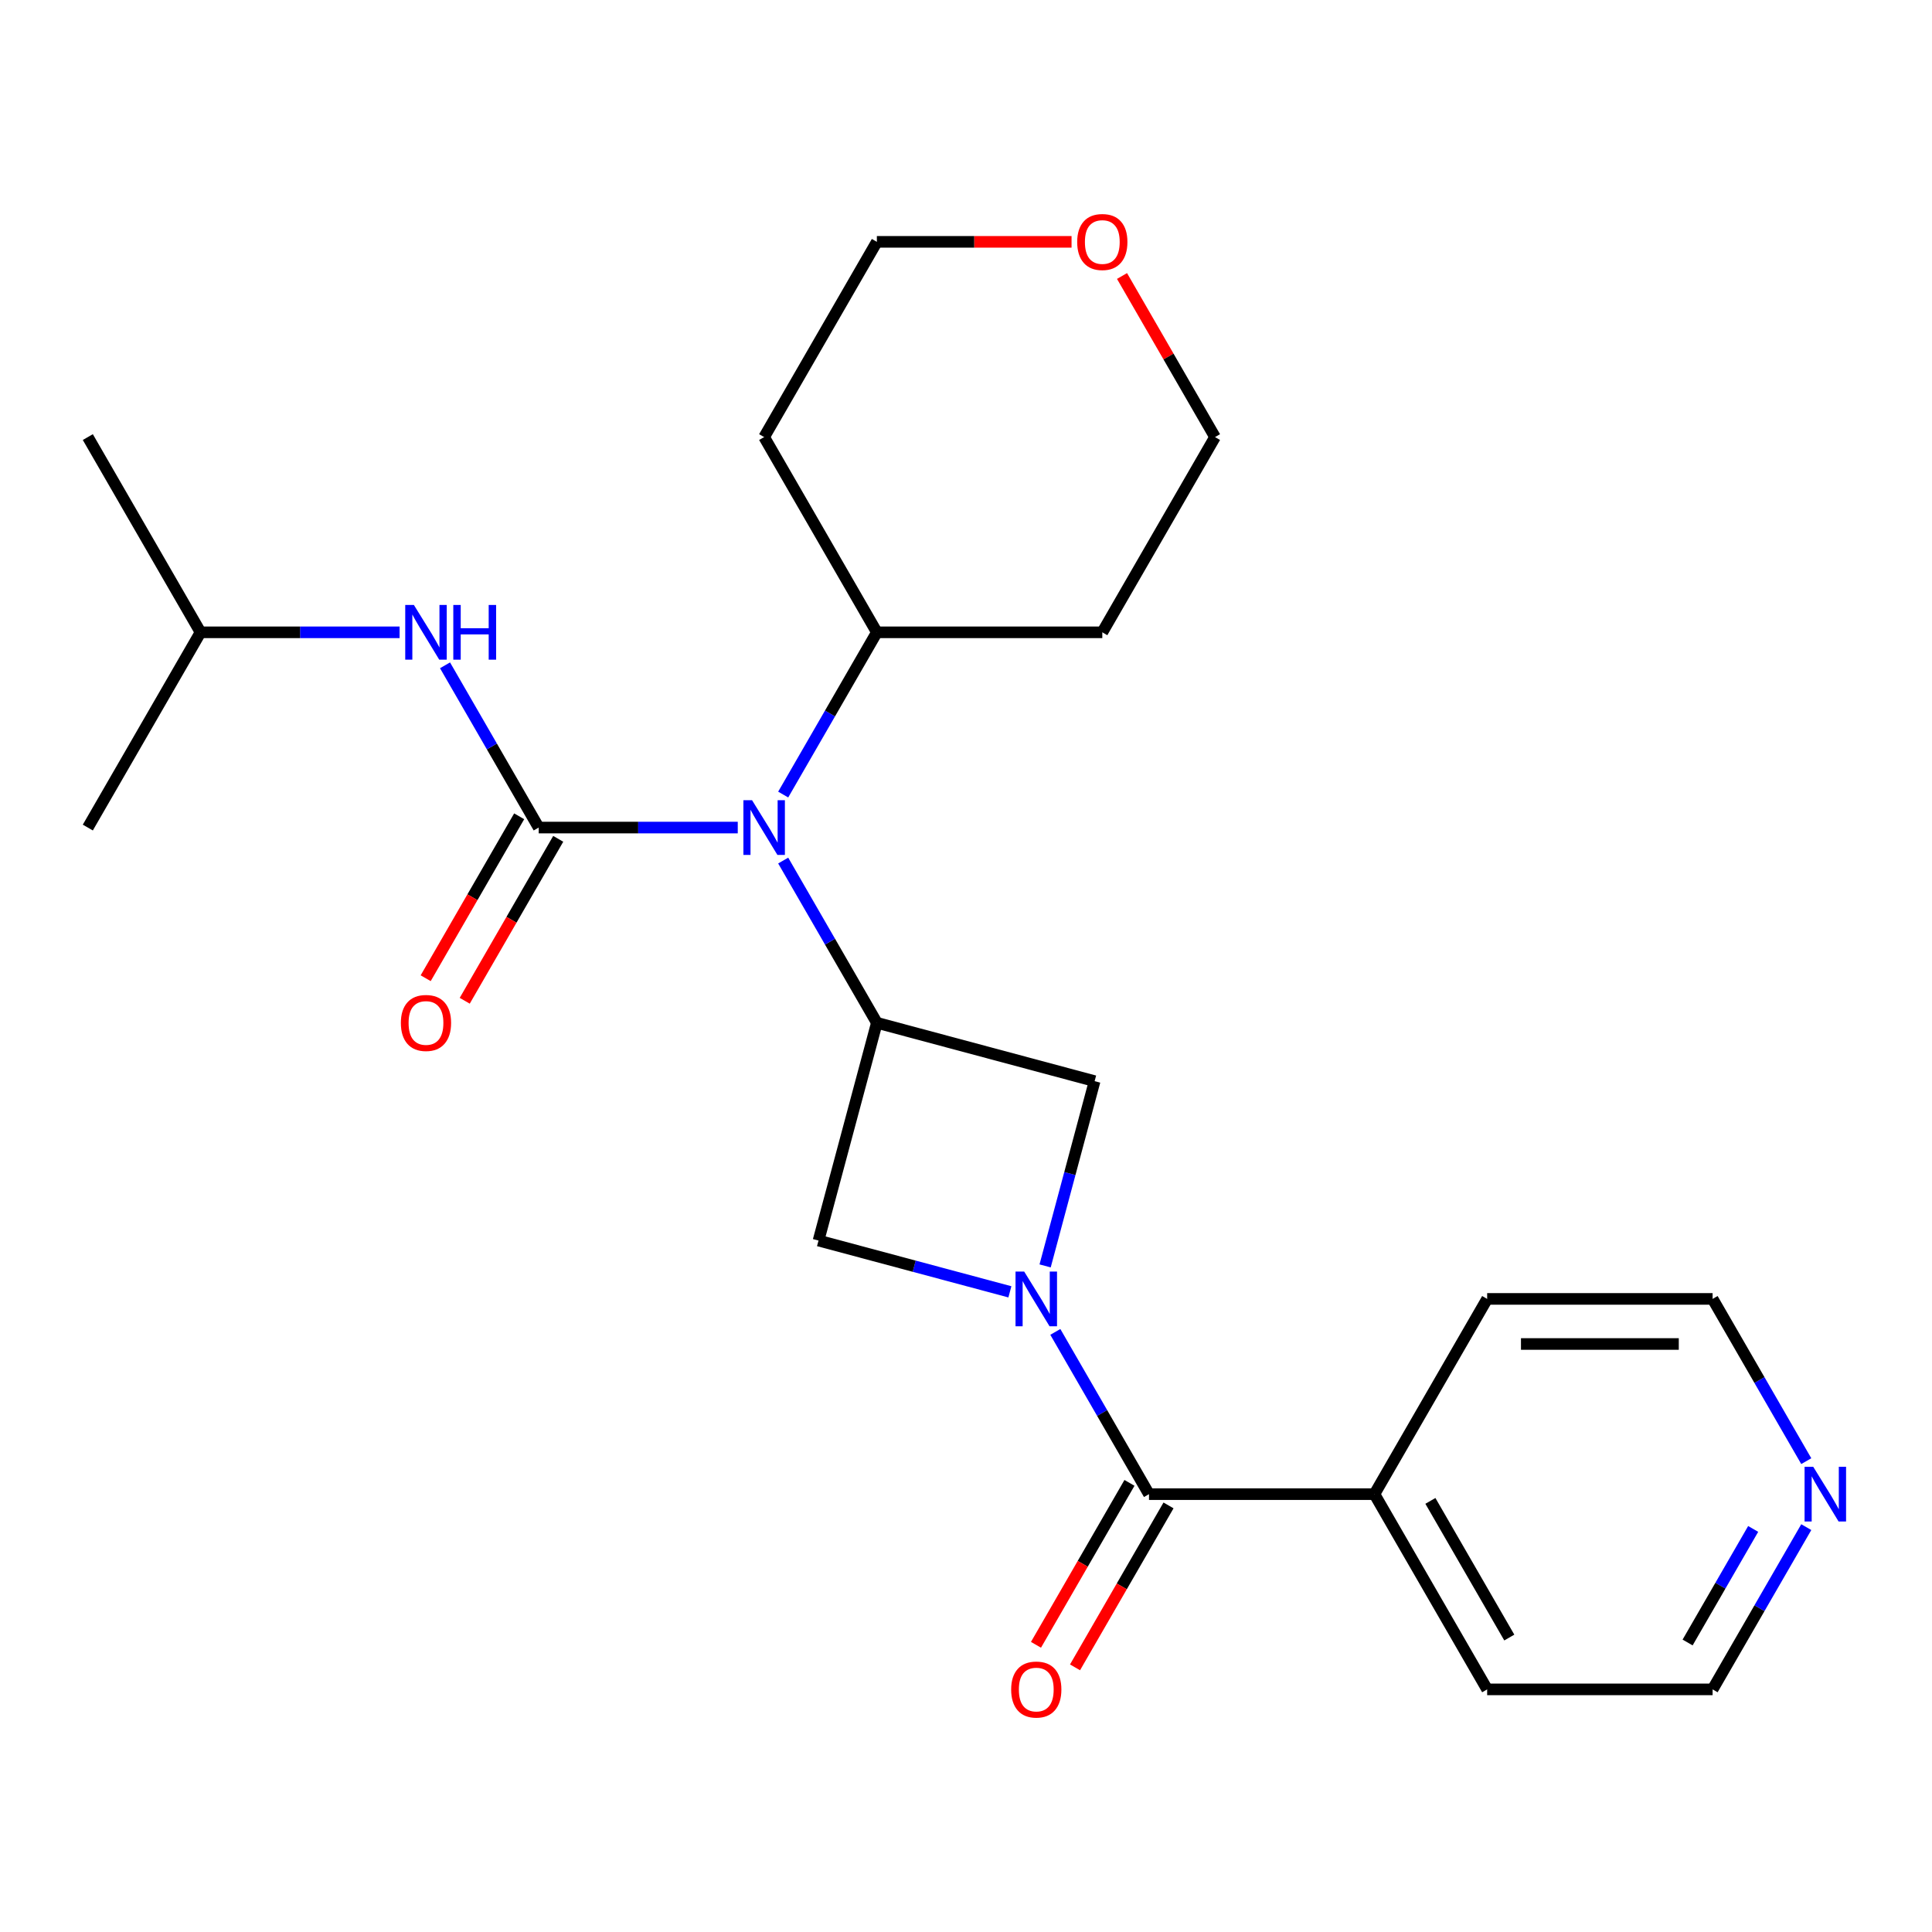 <?xml version='1.0' encoding='iso-8859-1'?>
<svg version='1.1' baseProfile='full'
              xmlns='http://www.w3.org/2000/svg'
                      xmlns:rdkit='http://www.rdkit.org/xml'
                      xmlns:xlink='http://www.w3.org/1999/xlink'
                  xml:space='preserve'
width='1000px' height='1000px' viewBox='0 0 1000 1000'>
<!-- END OF HEADER -->
<rect style='opacity:1.0;fill:#FFFFFF;stroke:none' width='1000' height='1000' x='0' y='0'> </rect>
<path class='bond-2' d='M 546.234,689.389 L 570.476,731.378' style='fill:none;fill-rule:evenodd;stroke:#0000FF;stroke-width:6px;stroke-linecap:butt;stroke-linejoin:miter;stroke-opacity:1' />
<path class='bond-2' d='M 570.476,731.378 L 594.718,773.367' style='fill:none;fill-rule:evenodd;stroke:#000000;stroke-width:6px;stroke-linecap:butt;stroke-linejoin:miter;stroke-opacity:1' />
<path class='bond-4' d='M 540.95,655.234 L 553.763,607.417' style='fill:none;fill-rule:evenodd;stroke:#0000FF;stroke-width:6px;stroke-linecap:butt;stroke-linejoin:miter;stroke-opacity:1' />
<path class='bond-4' d='M 553.763,607.417 L 566.575,559.599' style='fill:none;fill-rule:evenodd;stroke:#000000;stroke-width:6px;stroke-linecap:butt;stroke-linejoin:miter;stroke-opacity:1' />
<path class='bond-5' d='M 522.717,668.652 L 473.19,655.381' style='fill:none;fill-rule:evenodd;stroke:#0000FF;stroke-width:6px;stroke-linecap:butt;stroke-linejoin:miter;stroke-opacity:1' />
<path class='bond-5' d='M 473.19,655.381 L 423.662,642.11' style='fill:none;fill-rule:evenodd;stroke:#000000;stroke-width:6px;stroke-linecap:butt;stroke-linejoin:miter;stroke-opacity:1' />
<path class='bond-0' d='M 278.831,428.343 L 330.346,428.343' style='fill:none;fill-rule:evenodd;stroke:#000000;stroke-width:6px;stroke-linecap:butt;stroke-linejoin:miter;stroke-opacity:1' />
<path class='bond-0' d='M 330.346,428.343 L 381.862,428.343' style='fill:none;fill-rule:evenodd;stroke:#0000FF;stroke-width:6px;stroke-linecap:butt;stroke-linejoin:miter;stroke-opacity:1' />
<path class='bond-6' d='M 278.831,428.343 L 254.589,386.355' style='fill:none;fill-rule:evenodd;stroke:#000000;stroke-width:6px;stroke-linecap:butt;stroke-linejoin:miter;stroke-opacity:1' />
<path class='bond-6' d='M 254.589,386.355 L 230.346,344.366' style='fill:none;fill-rule:evenodd;stroke:#0000FF;stroke-width:6px;stroke-linecap:butt;stroke-linejoin:miter;stroke-opacity:1' />
<path class='bond-7' d='M 268.725,422.509 L 244.529,464.418' style='fill:none;fill-rule:evenodd;stroke:#000000;stroke-width:6px;stroke-linecap:butt;stroke-linejoin:miter;stroke-opacity:1' />
<path class='bond-7' d='M 244.529,464.418 L 220.333,506.327' style='fill:none;fill-rule:evenodd;stroke:#FF0000;stroke-width:6px;stroke-linecap:butt;stroke-linejoin:miter;stroke-opacity:1' />
<path class='bond-7' d='M 288.936,434.178 L 264.74,476.087' style='fill:none;fill-rule:evenodd;stroke:#000000;stroke-width:6px;stroke-linecap:butt;stroke-linejoin:miter;stroke-opacity:1' />
<path class='bond-7' d='M 264.74,476.087 L 240.544,517.996' style='fill:none;fill-rule:evenodd;stroke:#FF0000;stroke-width:6px;stroke-linecap:butt;stroke-linejoin:miter;stroke-opacity:1' />
<path class='bond-1' d='M 453.863,529.398 L 423.662,642.11' style='fill:none;fill-rule:evenodd;stroke:#000000;stroke-width:6px;stroke-linecap:butt;stroke-linejoin:miter;stroke-opacity:1' />
<path class='bond-3' d='M 453.863,529.398 L 429.621,487.409' style='fill:none;fill-rule:evenodd;stroke:#000000;stroke-width:6px;stroke-linecap:butt;stroke-linejoin:miter;stroke-opacity:1' />
<path class='bond-3' d='M 429.621,487.409 L 405.379,445.421' style='fill:none;fill-rule:evenodd;stroke:#0000FF;stroke-width:6px;stroke-linecap:butt;stroke-linejoin:miter;stroke-opacity:1' />
<path class='bond-24' d='M 453.863,529.398 L 566.575,559.599' style='fill:none;fill-rule:evenodd;stroke:#000000;stroke-width:6px;stroke-linecap:butt;stroke-linejoin:miter;stroke-opacity:1' />
<path class='bond-8' d='M 584.613,767.532 L 560.417,809.441' style='fill:none;fill-rule:evenodd;stroke:#000000;stroke-width:6px;stroke-linecap:butt;stroke-linejoin:miter;stroke-opacity:1' />
<path class='bond-8' d='M 560.417,809.441 L 536.221,851.35' style='fill:none;fill-rule:evenodd;stroke:#FF0000;stroke-width:6px;stroke-linecap:butt;stroke-linejoin:miter;stroke-opacity:1' />
<path class='bond-8' d='M 604.824,779.201 L 580.628,821.11' style='fill:none;fill-rule:evenodd;stroke:#000000;stroke-width:6px;stroke-linecap:butt;stroke-linejoin:miter;stroke-opacity:1' />
<path class='bond-8' d='M 580.628,821.11 L 556.432,863.019' style='fill:none;fill-rule:evenodd;stroke:#FF0000;stroke-width:6px;stroke-linecap:butt;stroke-linejoin:miter;stroke-opacity:1' />
<path class='bond-9' d='M 594.718,773.367 L 711.407,773.367' style='fill:none;fill-rule:evenodd;stroke:#000000;stroke-width:6px;stroke-linecap:butt;stroke-linejoin:miter;stroke-opacity:1' />
<path class='bond-10' d='M 405.379,411.266 L 429.621,369.277' style='fill:none;fill-rule:evenodd;stroke:#0000FF;stroke-width:6px;stroke-linecap:butt;stroke-linejoin:miter;stroke-opacity:1' />
<path class='bond-10' d='M 429.621,369.277 L 453.863,327.288' style='fill:none;fill-rule:evenodd;stroke:#000000;stroke-width:6px;stroke-linecap:butt;stroke-linejoin:miter;stroke-opacity:1' />
<path class='bond-15' d='M 206.83,327.288 L 155.314,327.288' style='fill:none;fill-rule:evenodd;stroke:#0000FF;stroke-width:6px;stroke-linecap:butt;stroke-linejoin:miter;stroke-opacity:1' />
<path class='bond-15' d='M 155.314,327.288 L 103.799,327.288' style='fill:none;fill-rule:evenodd;stroke:#000000;stroke-width:6px;stroke-linecap:butt;stroke-linejoin:miter;stroke-opacity:1' />
<path class='bond-20' d='M 711.407,773.367 L 769.751,672.312' style='fill:none;fill-rule:evenodd;stroke:#000000;stroke-width:6px;stroke-linecap:butt;stroke-linejoin:miter;stroke-opacity:1' />
<path class='bond-21' d='M 711.407,773.367 L 769.751,874.421' style='fill:none;fill-rule:evenodd;stroke:#000000;stroke-width:6px;stroke-linecap:butt;stroke-linejoin:miter;stroke-opacity:1' />
<path class='bond-21' d='M 740.369,776.856 L 781.21,847.594' style='fill:none;fill-rule:evenodd;stroke:#000000;stroke-width:6px;stroke-linecap:butt;stroke-linejoin:miter;stroke-opacity:1' />
<path class='bond-13' d='M 453.863,327.288 L 395.519,226.234' style='fill:none;fill-rule:evenodd;stroke:#000000;stroke-width:6px;stroke-linecap:butt;stroke-linejoin:miter;stroke-opacity:1' />
<path class='bond-14' d='M 453.863,327.288 L 570.551,327.288' style='fill:none;fill-rule:evenodd;stroke:#000000;stroke-width:6px;stroke-linecap:butt;stroke-linejoin:miter;stroke-opacity:1' />
<path class='bond-11' d='M 934.923,790.444 L 910.681,832.433' style='fill:none;fill-rule:evenodd;stroke:#0000FF;stroke-width:6px;stroke-linecap:butt;stroke-linejoin:miter;stroke-opacity:1' />
<path class='bond-11' d='M 910.681,832.433 L 886.439,874.421' style='fill:none;fill-rule:evenodd;stroke:#000000;stroke-width:6px;stroke-linecap:butt;stroke-linejoin:miter;stroke-opacity:1' />
<path class='bond-11' d='M 907.44,791.372 L 890.47,820.764' style='fill:none;fill-rule:evenodd;stroke:#0000FF;stroke-width:6px;stroke-linecap:butt;stroke-linejoin:miter;stroke-opacity:1' />
<path class='bond-11' d='M 890.47,820.764 L 873.501,850.156' style='fill:none;fill-rule:evenodd;stroke:#000000;stroke-width:6px;stroke-linecap:butt;stroke-linejoin:miter;stroke-opacity:1' />
<path class='bond-25' d='M 934.923,756.289 L 910.681,714.3' style='fill:none;fill-rule:evenodd;stroke:#0000FF;stroke-width:6px;stroke-linecap:butt;stroke-linejoin:miter;stroke-opacity:1' />
<path class='bond-25' d='M 910.681,714.3 L 886.439,672.312' style='fill:none;fill-rule:evenodd;stroke:#000000;stroke-width:6px;stroke-linecap:butt;stroke-linejoin:miter;stroke-opacity:1' />
<path class='bond-12' d='M 580.757,142.856 L 604.826,184.545' style='fill:none;fill-rule:evenodd;stroke:#FF0000;stroke-width:6px;stroke-linecap:butt;stroke-linejoin:miter;stroke-opacity:1' />
<path class='bond-12' d='M 604.826,184.545 L 628.896,226.234' style='fill:none;fill-rule:evenodd;stroke:#000000;stroke-width:6px;stroke-linecap:butt;stroke-linejoin:miter;stroke-opacity:1' />
<path class='bond-26' d='M 554.634,125.179 L 504.249,125.179' style='fill:none;fill-rule:evenodd;stroke:#FF0000;stroke-width:6px;stroke-linecap:butt;stroke-linejoin:miter;stroke-opacity:1' />
<path class='bond-26' d='M 504.249,125.179 L 453.863,125.179' style='fill:none;fill-rule:evenodd;stroke:#000000;stroke-width:6px;stroke-linecap:butt;stroke-linejoin:miter;stroke-opacity:1' />
<path class='bond-16' d='M 395.519,226.234 L 453.863,125.179' style='fill:none;fill-rule:evenodd;stroke:#000000;stroke-width:6px;stroke-linecap:butt;stroke-linejoin:miter;stroke-opacity:1' />
<path class='bond-17' d='M 570.551,327.288 L 628.896,226.234' style='fill:none;fill-rule:evenodd;stroke:#000000;stroke-width:6px;stroke-linecap:butt;stroke-linejoin:miter;stroke-opacity:1' />
<path class='bond-22' d='M 103.799,327.288 L 45.455,226.234' style='fill:none;fill-rule:evenodd;stroke:#000000;stroke-width:6px;stroke-linecap:butt;stroke-linejoin:miter;stroke-opacity:1' />
<path class='bond-23' d='M 103.799,327.288 L 45.455,428.343' style='fill:none;fill-rule:evenodd;stroke:#000000;stroke-width:6px;stroke-linecap:butt;stroke-linejoin:miter;stroke-opacity:1' />
<path class='bond-18' d='M 886.439,874.421 L 769.751,874.421' style='fill:none;fill-rule:evenodd;stroke:#000000;stroke-width:6px;stroke-linecap:butt;stroke-linejoin:miter;stroke-opacity:1' />
<path class='bond-19' d='M 886.439,672.312 L 769.751,672.312' style='fill:none;fill-rule:evenodd;stroke:#000000;stroke-width:6px;stroke-linecap:butt;stroke-linejoin:miter;stroke-opacity:1' />
<path class='bond-19' d='M 868.936,695.649 L 787.254,695.649' style='fill:none;fill-rule:evenodd;stroke:#000000;stroke-width:6px;stroke-linecap:butt;stroke-linejoin:miter;stroke-opacity:1' />
<path  class='atom-0' d='M 530.114 658.152
L 539.394 673.152
Q 540.314 674.632, 541.794 677.312
Q 543.274 679.992, 543.354 680.152
L 543.354 658.152
L 547.114 658.152
L 547.114 686.472
L 543.234 686.472
L 533.274 670.072
Q 532.114 668.152, 530.874 665.952
Q 529.674 663.752, 529.314 663.072
L 529.314 686.472
L 525.634 686.472
L 525.634 658.152
L 530.114 658.152
' fill='#0000FF'/>
<path  class='atom-4' d='M 389.259 414.183
L 398.539 429.183
Q 399.459 430.663, 400.939 433.343
Q 402.419 436.023, 402.499 436.183
L 402.499 414.183
L 406.259 414.183
L 406.259 442.503
L 402.379 442.503
L 392.419 426.103
Q 391.259 424.183, 390.019 421.983
Q 388.819 419.783, 388.459 419.103
L 388.459 442.503
L 384.779 442.503
L 384.779 414.183
L 389.259 414.183
' fill='#0000FF'/>
<path  class='atom-7' d='M 214.227 313.128
L 223.507 328.128
Q 224.427 329.608, 225.907 332.288
Q 227.387 334.968, 227.467 335.128
L 227.467 313.128
L 231.227 313.128
L 231.227 341.448
L 227.347 341.448
L 217.387 325.048
Q 216.227 323.128, 214.987 320.928
Q 213.787 318.728, 213.427 318.048
L 213.427 341.448
L 209.747 341.448
L 209.747 313.128
L 214.227 313.128
' fill='#0000FF'/>
<path  class='atom-7' d='M 234.627 313.128
L 238.467 313.128
L 238.467 325.168
L 252.947 325.168
L 252.947 313.128
L 256.787 313.128
L 256.787 341.448
L 252.947 341.448
L 252.947 328.368
L 238.467 328.368
L 238.467 341.448
L 234.627 341.448
L 234.627 313.128
' fill='#0000FF'/>
<path  class='atom-8' d='M 207.487 529.478
Q 207.487 522.678, 210.847 518.878
Q 214.207 515.078, 220.487 515.078
Q 226.767 515.078, 230.127 518.878
Q 233.487 522.678, 233.487 529.478
Q 233.487 536.358, 230.087 540.278
Q 226.687 544.158, 220.487 544.158
Q 214.247 544.158, 210.847 540.278
Q 207.487 536.398, 207.487 529.478
M 220.487 540.958
Q 224.807 540.958, 227.127 538.078
Q 229.487 535.158, 229.487 529.478
Q 229.487 523.918, 227.127 521.118
Q 224.807 518.278, 220.487 518.278
Q 216.167 518.278, 213.807 521.078
Q 211.487 523.878, 211.487 529.478
Q 211.487 535.198, 213.807 538.078
Q 216.167 540.958, 220.487 540.958
' fill='#FF0000'/>
<path  class='atom-9' d='M 523.374 874.501
Q 523.374 867.701, 526.734 863.901
Q 530.094 860.101, 536.374 860.101
Q 542.654 860.101, 546.014 863.901
Q 549.374 867.701, 549.374 874.501
Q 549.374 881.381, 545.974 885.301
Q 542.574 889.181, 536.374 889.181
Q 530.134 889.181, 526.734 885.301
Q 523.374 881.421, 523.374 874.501
M 536.374 885.981
Q 540.694 885.981, 543.014 883.101
Q 545.374 880.181, 545.374 874.501
Q 545.374 868.941, 543.014 866.141
Q 540.694 863.301, 536.374 863.301
Q 532.054 863.301, 529.694 866.101
Q 527.374 868.901, 527.374 874.501
Q 527.374 880.221, 529.694 883.101
Q 532.054 885.981, 536.374 885.981
' fill='#FF0000'/>
<path  class='atom-12' d='M 938.523 759.207
L 947.803 774.207
Q 948.723 775.687, 950.203 778.367
Q 951.683 781.047, 951.763 781.207
L 951.763 759.207
L 955.523 759.207
L 955.523 787.527
L 951.643 787.527
L 941.683 771.127
Q 940.523 769.207, 939.283 767.007
Q 938.083 764.807, 937.723 764.127
L 937.723 787.527
L 934.043 787.527
L 934.043 759.207
L 938.523 759.207
' fill='#0000FF'/>
<path  class='atom-13' d='M 557.551 125.259
Q 557.551 118.459, 560.911 114.659
Q 564.271 110.859, 570.551 110.859
Q 576.831 110.859, 580.191 114.659
Q 583.551 118.459, 583.551 125.259
Q 583.551 132.139, 580.151 136.059
Q 576.751 139.939, 570.551 139.939
Q 564.311 139.939, 560.911 136.059
Q 557.551 132.179, 557.551 125.259
M 570.551 136.739
Q 574.871 136.739, 577.191 133.859
Q 579.551 130.939, 579.551 125.259
Q 579.551 119.699, 577.191 116.899
Q 574.871 114.059, 570.551 114.059
Q 566.231 114.059, 563.871 116.859
Q 561.551 119.659, 561.551 125.259
Q 561.551 130.979, 563.871 133.859
Q 566.231 136.739, 570.551 136.739
' fill='#FF0000'/>
</svg>
